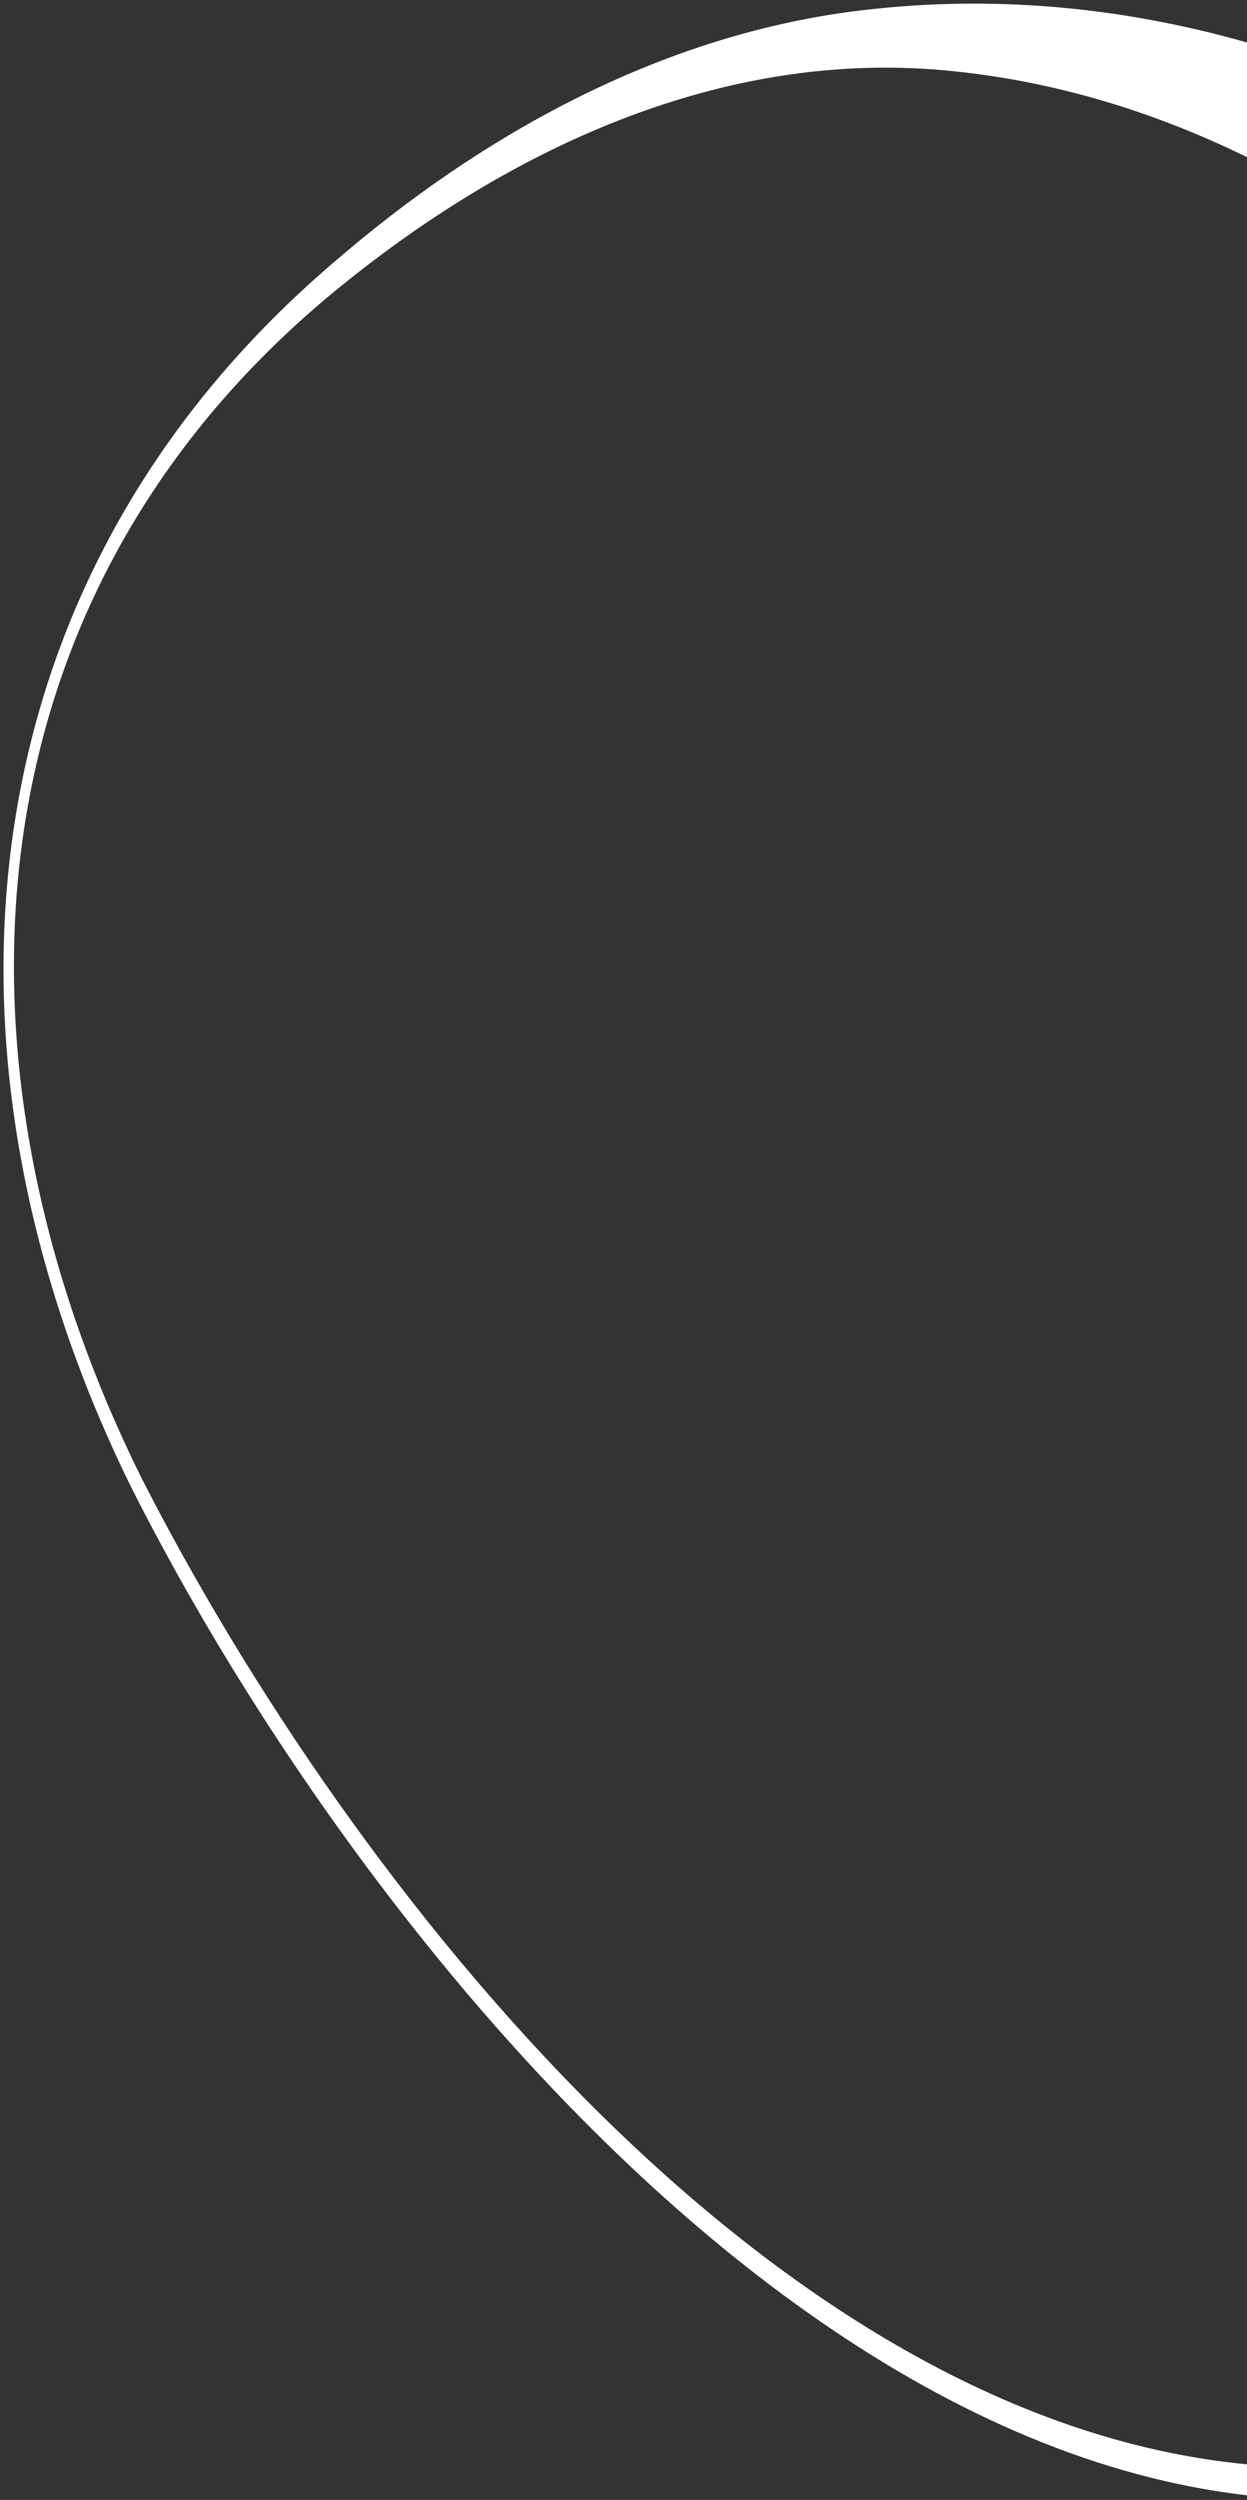 <svg xmlns="http://www.w3.org/2000/svg" width="253" height="507" viewBox="0 0 253 507" fill="none"><rect x="0" y="0" width="253" height="507" fill="#333333" stroke="none"/><path d="M386.888 169.443C345.883 98.732 279.247 23.134 193.255 14.421C148.334 9.75 105.858 28.861 71.229 56.387C-7.121 118.198 -13.672 214.525 28.832 299.989C70.8 382.109 156.928 492.222 255.313 499.98C314.768 504.673 368.835 462.405 396.725 412.844C438.282 337.759 428.162 242.316 386.888 169.443ZM422.027 149.318C462.386 219.047 468.351 307.725 435.293 381.407C413.271 431.602 372.793 473.781 322.91 495.918C197.619 548.761 76.374 400.683 26.395 301.169C-16.174 214.312 -8.199 117.623 68.232 52.769C97.243 27.802 132.039 8.368 170.337 2.689C275.054 -12.401 372.237 62.072 422.027 149.318Z" fill="white"></path></svg>